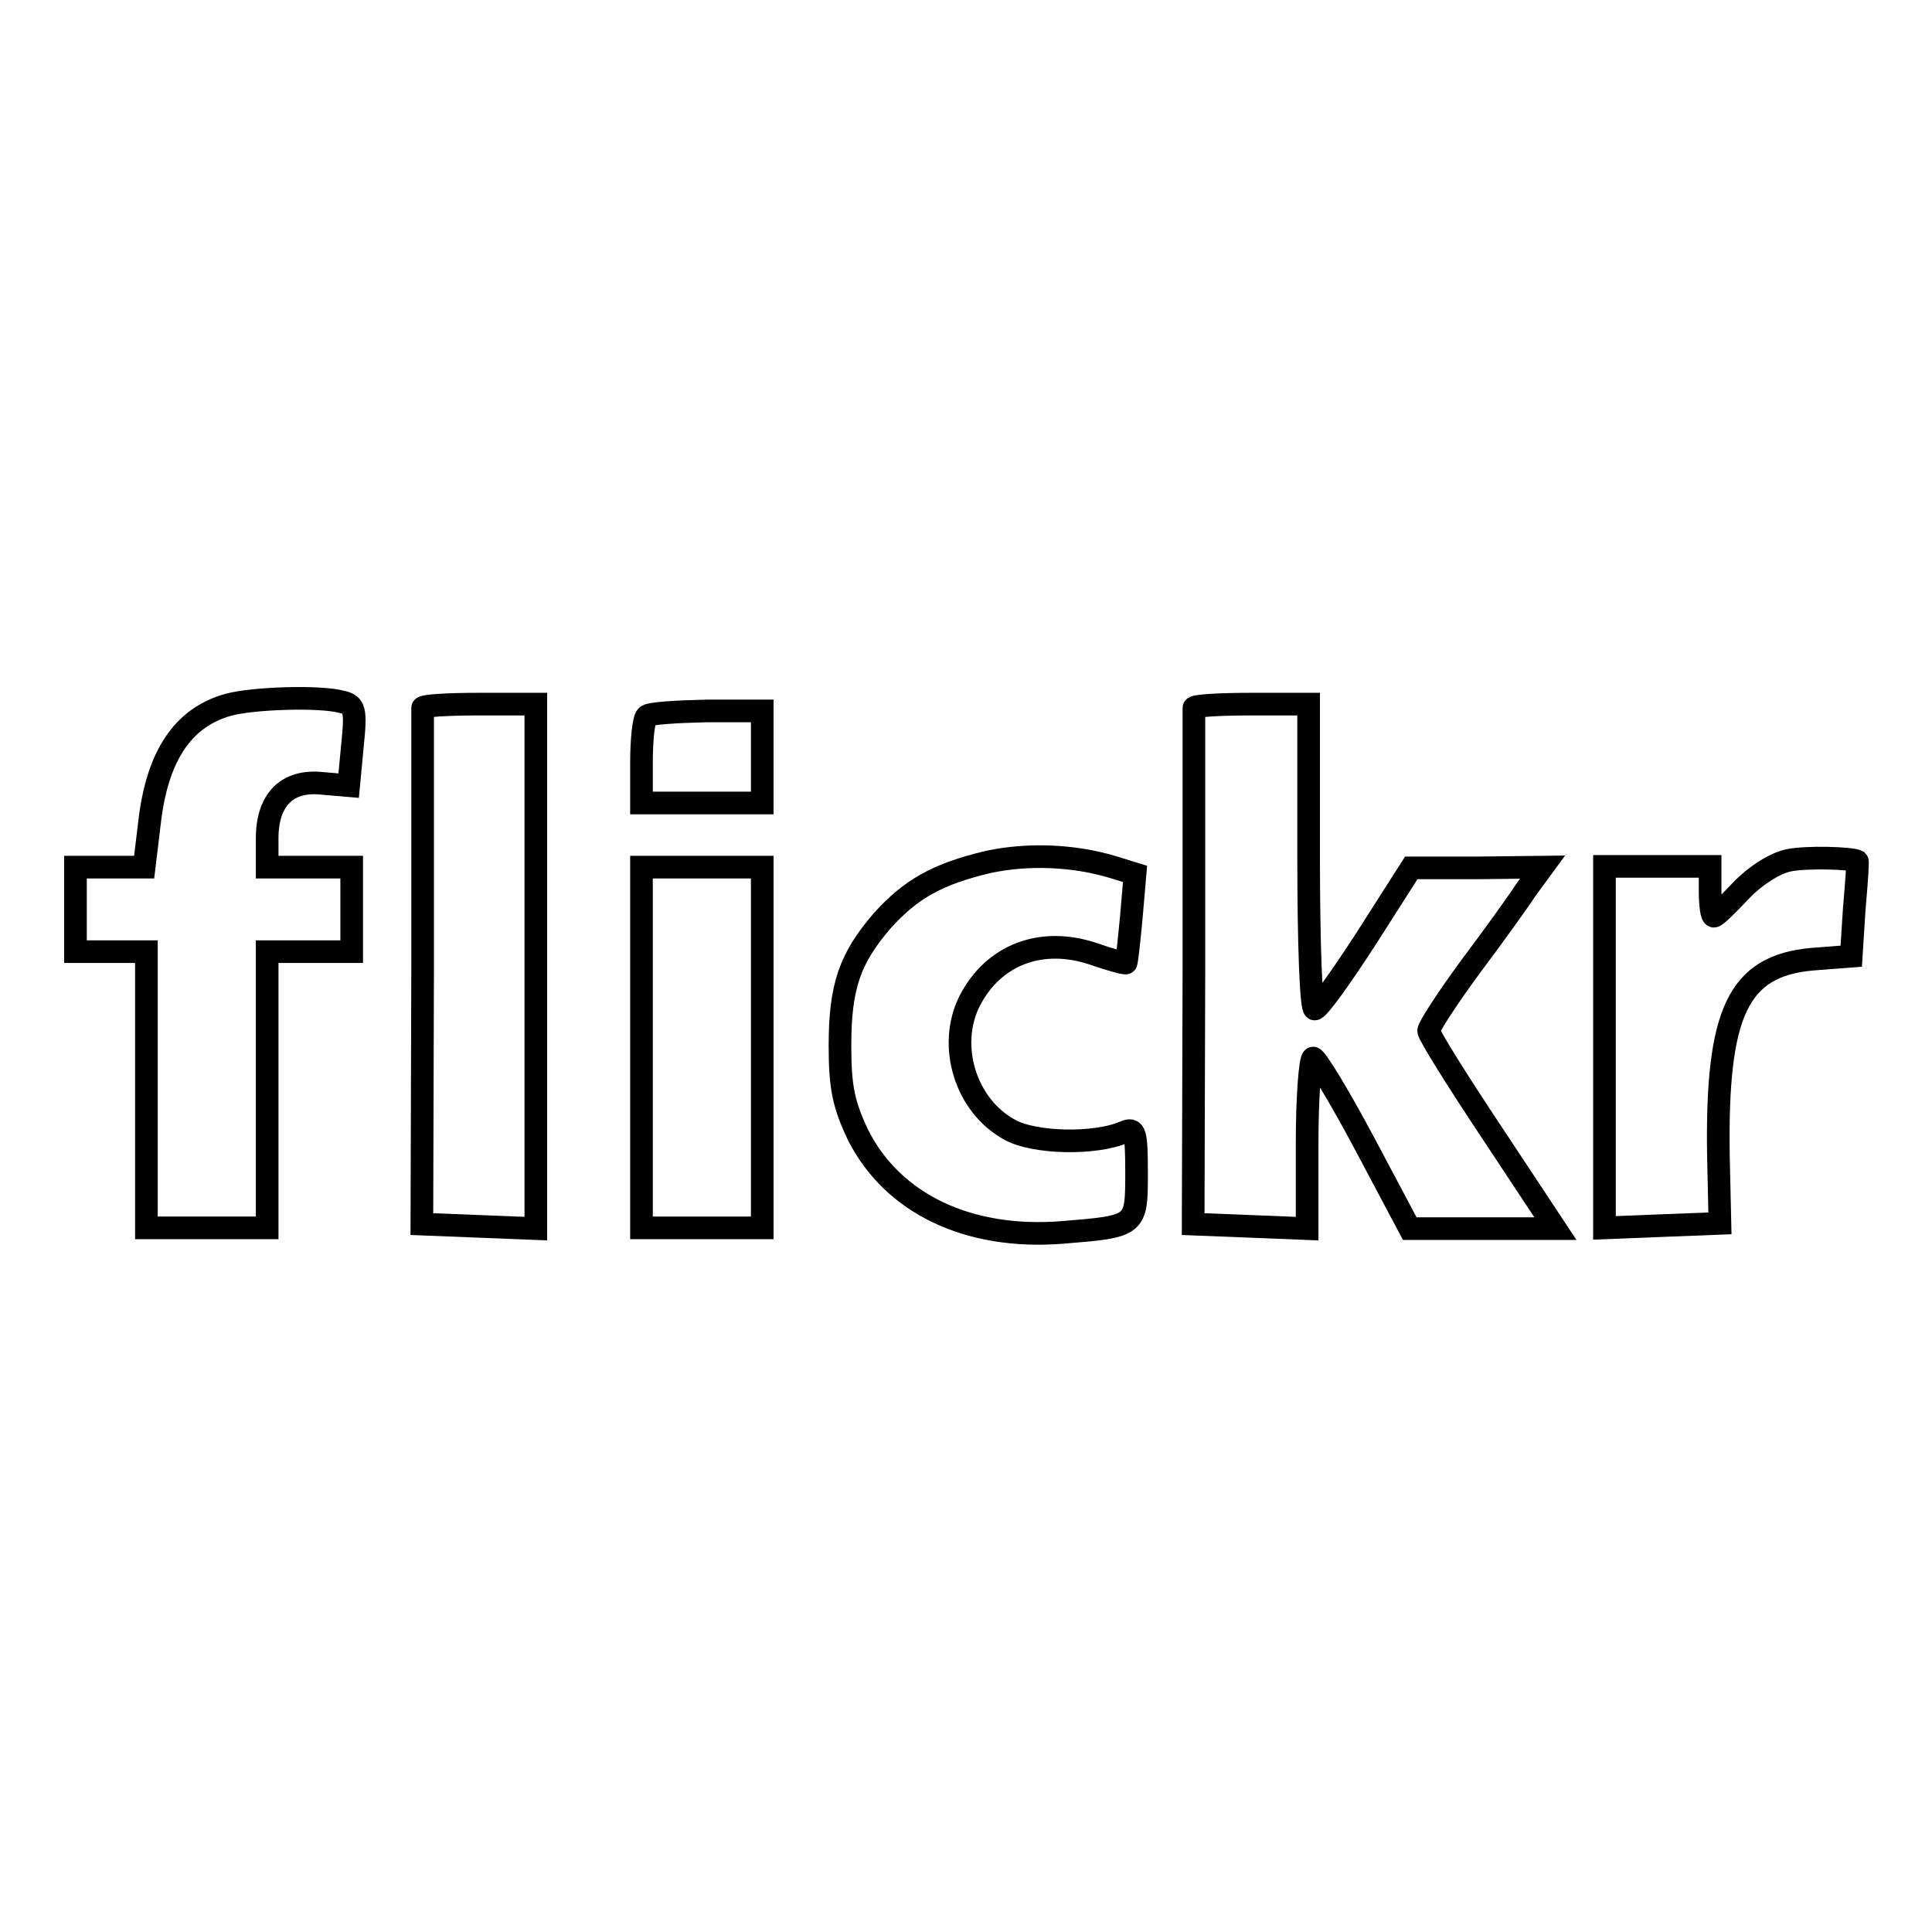 <?xml version="1.0" encoding="utf-8"?>
<!-- Svg Vector Icons : http://www.onlinewebfonts.com/icon -->
<!DOCTYPE svg PUBLIC "-//W3C//DTD SVG 1.1//EN" "http://www.w3.org/Graphics/SVG/1.1/DTD/svg11.dtd">
<svg version="1.1" xmlns="http://www.w3.org/2000/svg" xmlns:xlink="http://www.w3.org/1999/xlink" x="0px" y="0px" viewBox="0 0 256 256" enable-background="new 0 0 256 256" xml:space="preserve">
<g> <g> <path stroke-width="3" fill-opacity="0" stroke="#000000"  d="M30.2,93.4c-6,1.7-9.4,6.8-10.4,15.7l-0.7,5.8h-4.5H10v5.6v5.6h4.7h4.7v18.3v18.3h8h8v-18.3v-18.3H41h5.6  v-5.6v-5.6H41h-5.6v-3.8c0-5.1,2.6-7.8,7.3-7.3l3.5,0.3l0.5-5.3c0.5-4.8,0.3-5.4-1.4-5.8C42.4,92.2,33.4,92.5,30.2,93.4z"/> <path stroke-width="3" fill-opacity="0" stroke="#000000"  d="M56,93.8c0,0.3,0,15.8,0,34.4l-0.1,34l7.6,0.3l7.5,0.3V128V93.3h-7.5C59.3,93.3,56,93.5,56,93.8z"/> <path stroke-width="3" fill-opacity="0" stroke="#000000"  d="M158.2,93.8c0,0.3,0,15.8,0,34.4l-0.1,34l7.6,0.3l7.5,0.3v-11.3c0-6.2,0.4-11.3,0.8-11.3  c0.4,0,3.5,5.1,6.8,11.3l6,11.3h9.7h9.6l-8.4-12.7c-4.6-6.9-8.4-13-8.4-13.5s2.4-4.2,5.4-8.3c3-4,6.4-8.7,7.5-10.4l2.2-3l-8.7,0.1  h-8.7l-6,9.4c-3.3,5.1-6.3,9.3-6.8,9.3c-0.5,0-0.8-8.9-0.8-20.2V93.3h-7.5C161.6,93.3,158.2,93.5,158.2,93.8z"/> <path stroke-width="3" fill-opacity="0" stroke="#000000"  d="M85.7,94.9C85.3,95.2,85,98,85,101v5.4h8h8v-6.1v-6.1h-7.3C89.6,94.3,86,94.5,85.7,94.9z"/> <path stroke-width="3" fill-opacity="0" stroke="#000000"  d="M131,114.2c-6.8,1.6-10.3,3.6-14.1,7.8c-4.3,5-5.6,8.7-5.6,16.6c0,5.5,0.5,7.8,2.4,11.8  c4.6,9.1,14.6,13.9,27.1,12.9c9.8-0.8,9.8-0.8,9.8-7.9c0-5.4-0.2-6-1.6-5.4c-3.9,1.7-12,1.5-15.2-0.3c-5.9-3.2-8.3-11.2-5.3-17.1  c3.2-6.2,9.6-8.5,16.4-6.2c2.3,0.8,4.2,1.3,4.3,1.2s0.4-2.8,0.7-6l0.5-5.8l-2.9-0.9C142.2,113.3,136.2,113.1,131,114.2z"/> <path stroke-width="3" fill-opacity="0" stroke="#000000"  d="M237,114c-1.9,0.4-4.5,2.1-6.3,4c-1.8,1.9-3.3,3.4-3.6,3.4s-0.5-1.5-0.5-3.3v-3.3h-7h-7v23.9v24l7.6-0.3  l7.7-0.3l-0.2-8.9c-0.3-19.1,2.6-25.2,12.4-26.1l5.2-0.4l0.4-6.3c0.3-3.4,0.5-6.2,0.4-6.3C245.3,113.7,239.5,113.5,237,114z"/> <path stroke-width="3" fill-opacity="0" stroke="#000000"  d="M85,138.8v23.9h8h8v-23.9v-23.9h-8h-8V138.8z"/> </g></g>
</svg>
